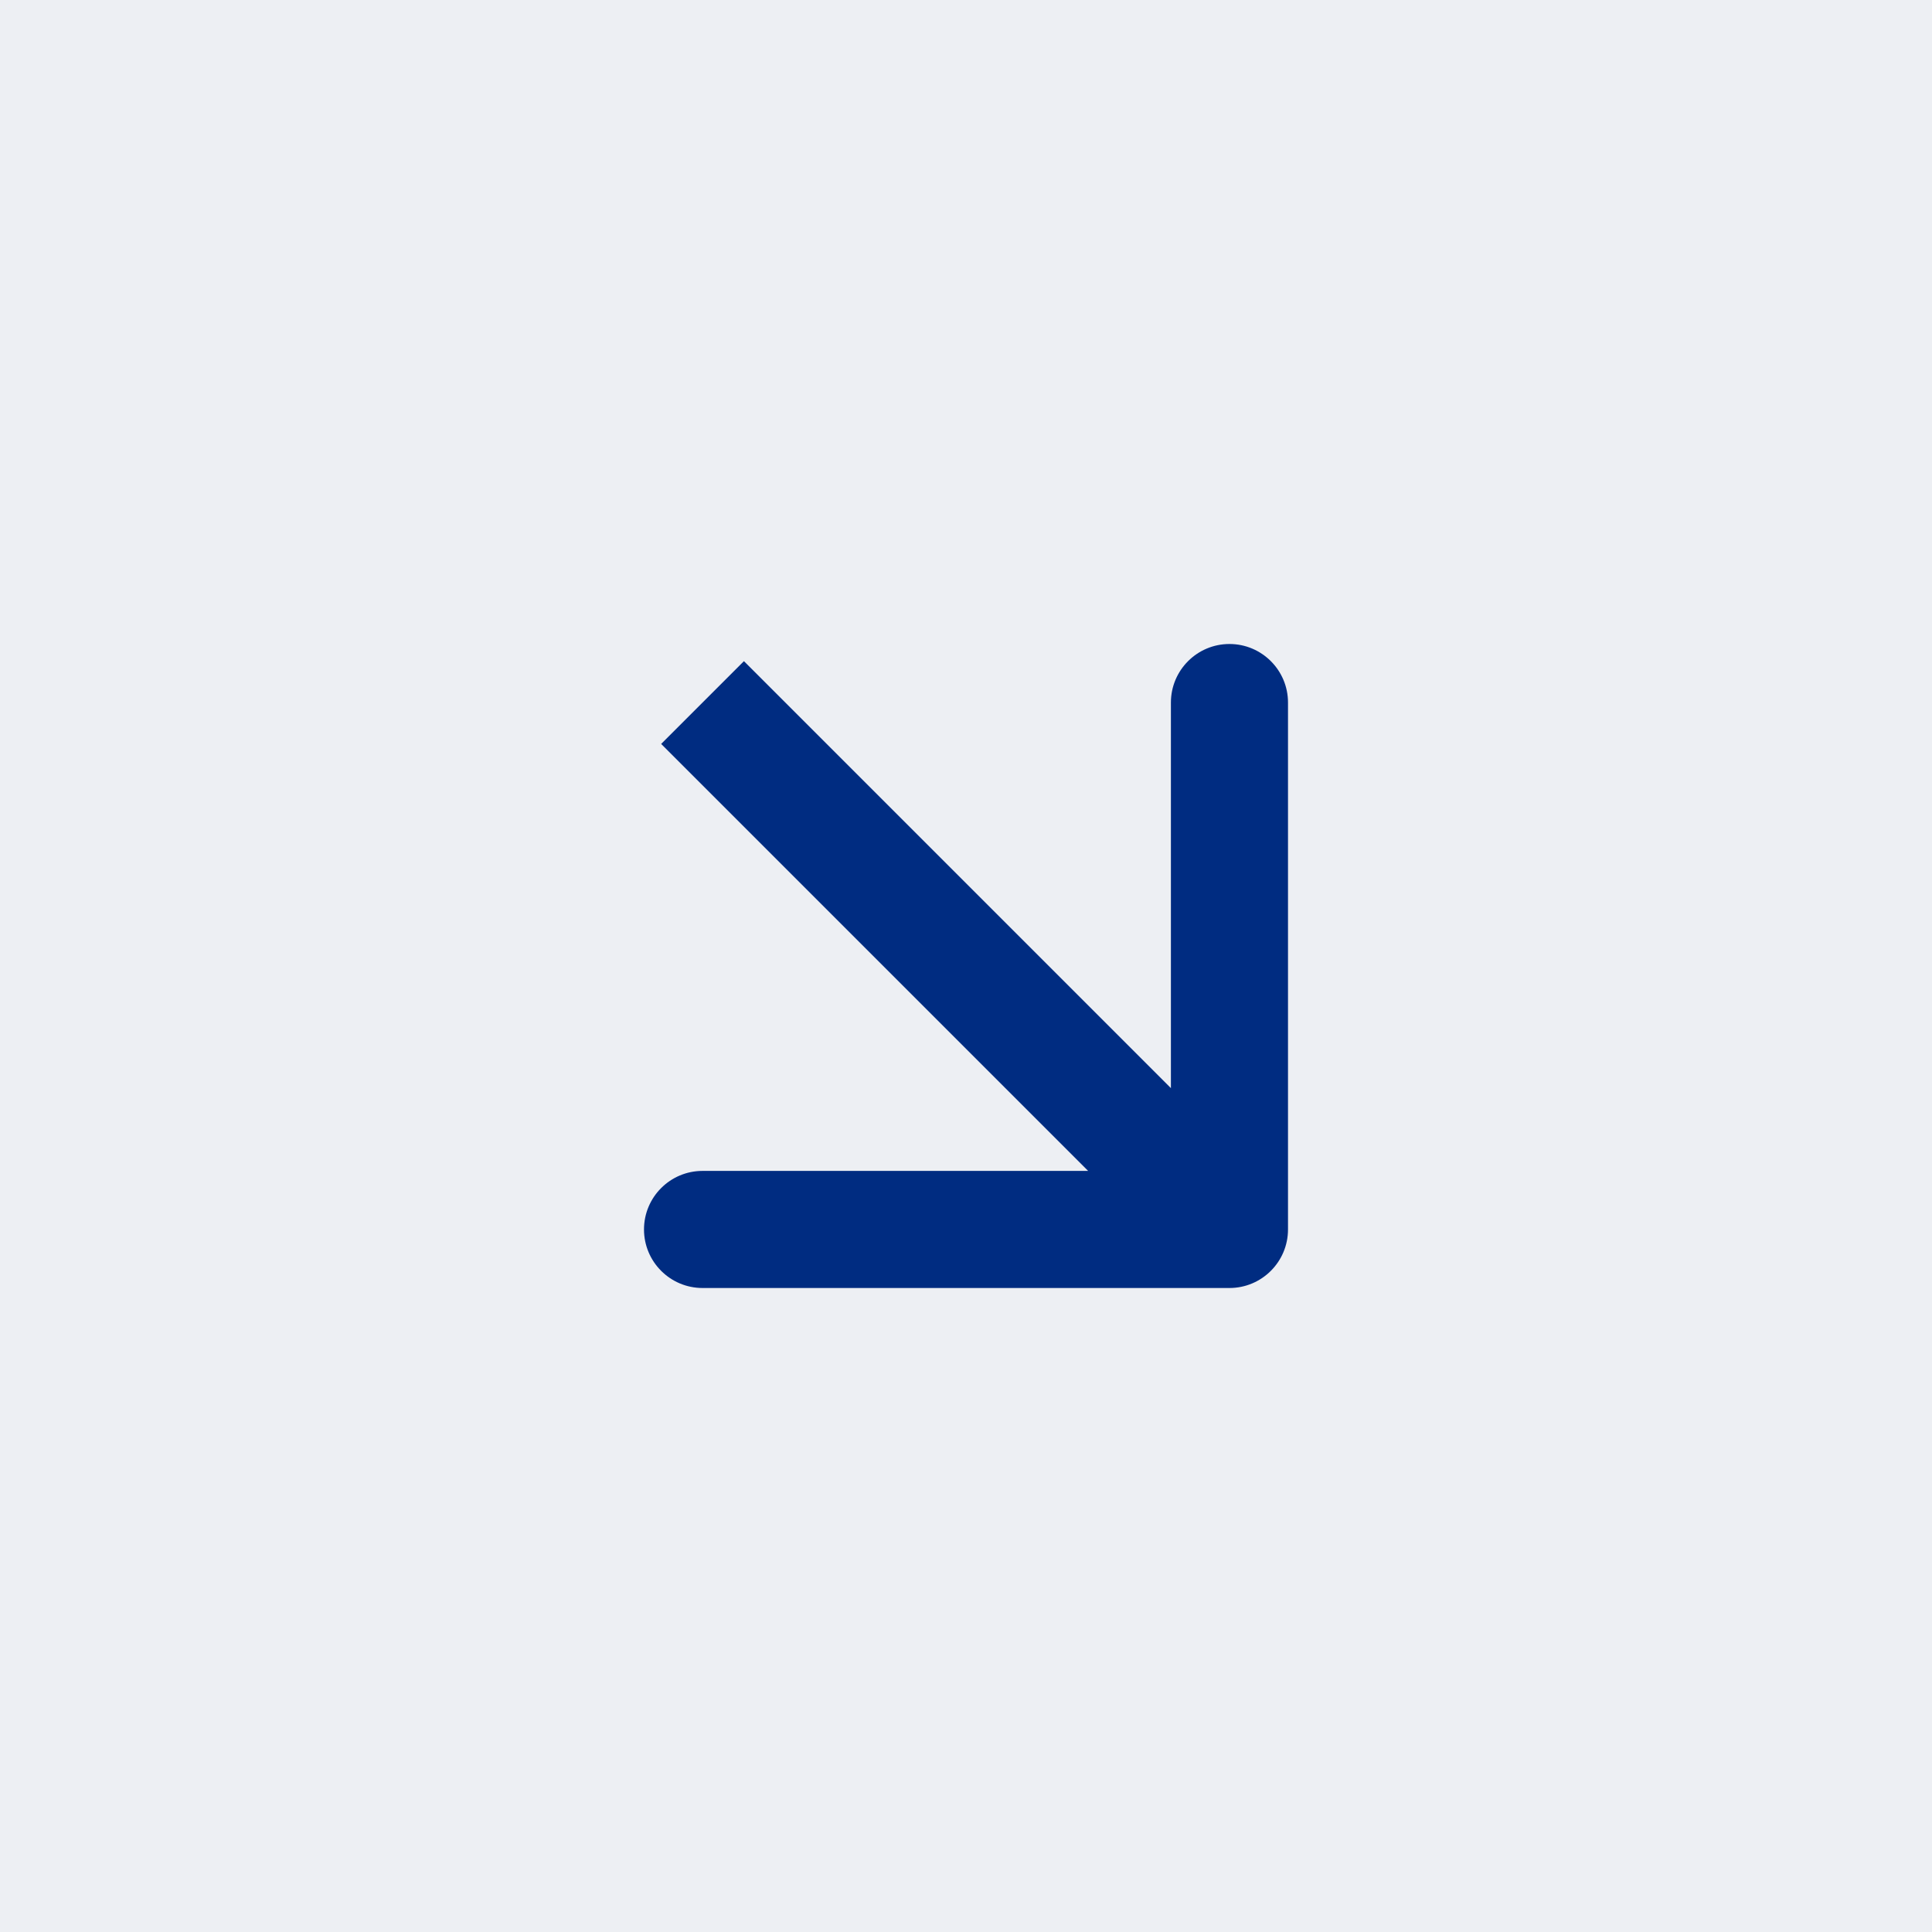 <?xml version="1.0" encoding="UTF-8"?> <svg xmlns="http://www.w3.org/2000/svg" width="33" height="33" viewBox="0 0 33 33" fill="none"><rect width="33" height="33" fill="#EDEFF3"></rect><path d="M21 22C21.552 22 22 21.552 22 21V12C22 11.448 21.552 11 21 11C20.448 11 20 11.448 20 12V20H12C11.448 20 11 20.448 11 21C11 21.552 11.448 22 12 22H21ZM12 12L11.293 12.707L20.293 21.707L21 21L21.707 20.293L12.707 11.293L12 12Z" fill="#002C81"></path></svg> 